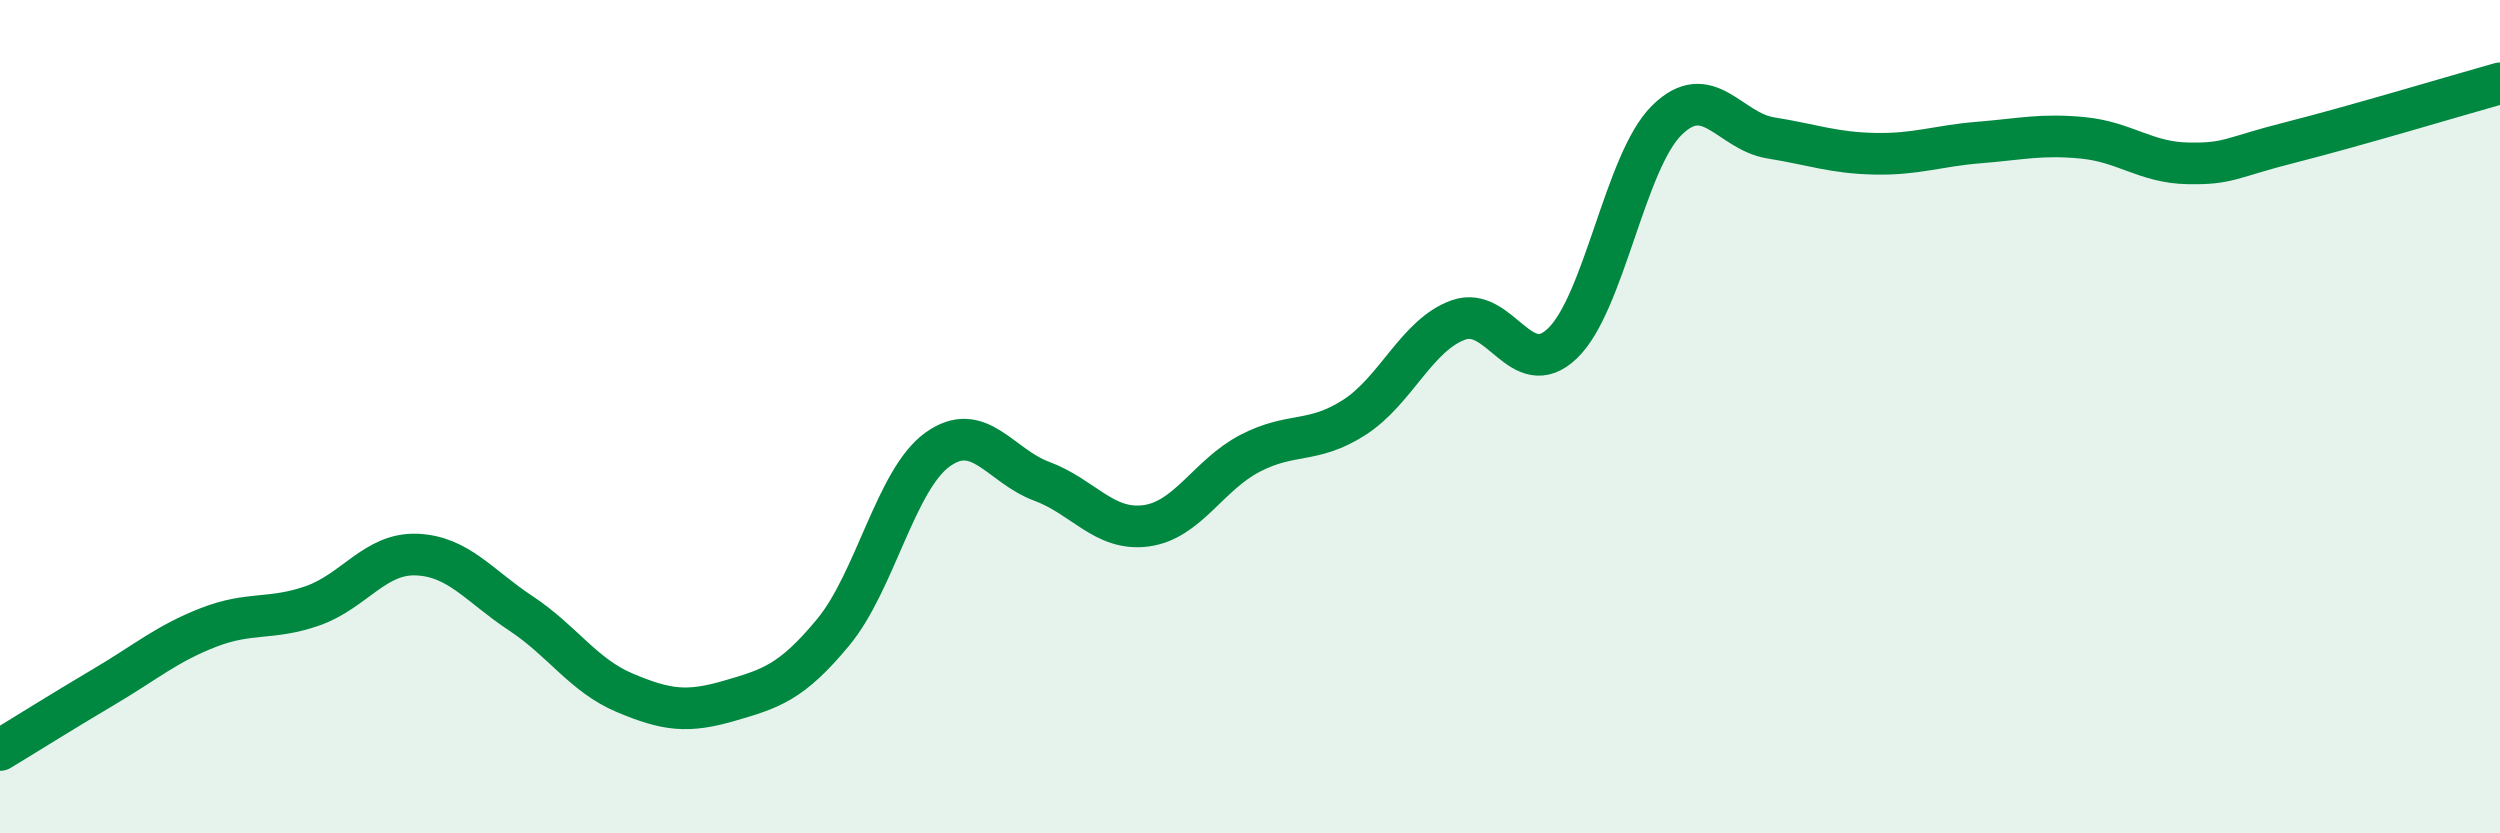 
    <svg width="60" height="20" viewBox="0 0 60 20" xmlns="http://www.w3.org/2000/svg">
      <path
        d="M 0,18 C 0.5,17.7 1.5,17.07 2.5,16.48 C 3.5,15.89 4,15.45 5,15.06 C 6,14.67 6.5,14.89 7.5,14.54 C 8.5,14.19 9,13.27 10,13.31 C 11,13.35 11.5,14.06 12.5,14.72 C 13.5,15.38 14,16.21 15,16.63 C 16,17.05 16.5,17.11 17.5,16.82 C 18.5,16.53 19,16.38 20,15.17 C 21,13.96 21.5,11.51 22.5,10.79 C 23.5,10.07 24,11.18 25,11.55 C 26,11.92 26.5,12.75 27.5,12.62 C 28.5,12.49 29,11.4 30,10.88 C 31,10.36 31.5,10.66 32.5,10.02 C 33.5,9.38 34,8.04 35,7.68 C 36,7.32 36.5,9.2 37.5,8.24 C 38.5,7.28 39,3.88 40,2.89 C 41,1.9 41.5,3.15 42.5,3.31 C 43.5,3.47 44,3.67 45,3.69 C 46,3.71 46.5,3.5 47.5,3.42 C 48.5,3.34 49,3.21 50,3.31 C 51,3.41 51.5,3.9 52.5,3.92 C 53.5,3.94 53.5,3.79 55,3.41 C 56.5,3.03 59,2.28 60,2L60 20L0 20Z"
        fill="#008740"
        opacity="0.1"
        stroke-linecap="round"
        stroke-linejoin="round"
      />
      <path
        d="M 0,18 C 0.5,17.7 1.5,17.07 2.5,16.48 C 3.5,15.89 4,15.45 5,15.06 C 6,14.67 6.5,14.89 7.5,14.54 C 8.5,14.19 9,13.27 10,13.31 C 11,13.35 11.5,14.06 12.5,14.72 C 13.5,15.38 14,16.21 15,16.63 C 16,17.05 16.5,17.11 17.5,16.82 C 18.5,16.53 19,16.38 20,15.17 C 21,13.96 21.5,11.51 22.5,10.79 C 23.5,10.07 24,11.18 25,11.55 C 26,11.92 26.5,12.75 27.5,12.62 C 28.5,12.49 29,11.4 30,10.88 C 31,10.36 31.5,10.66 32.5,10.02 C 33.5,9.38 34,8.04 35,7.68 C 36,7.32 36.5,9.2 37.5,8.24 C 38.5,7.28 39,3.88 40,2.89 C 41,1.9 41.5,3.15 42.5,3.31 C 43.5,3.47 44,3.67 45,3.69 C 46,3.71 46.5,3.5 47.5,3.42 C 48.5,3.34 49,3.21 50,3.31 C 51,3.41 51.5,3.9 52.5,3.92 C 53.5,3.94 53.5,3.79 55,3.41 C 56.5,3.03 59,2.28 60,2"
        stroke="#008740"
        stroke-width="1"
        fill="none"
        stroke-linecap="round"
        stroke-linejoin="round"
      />
    </svg>
  
